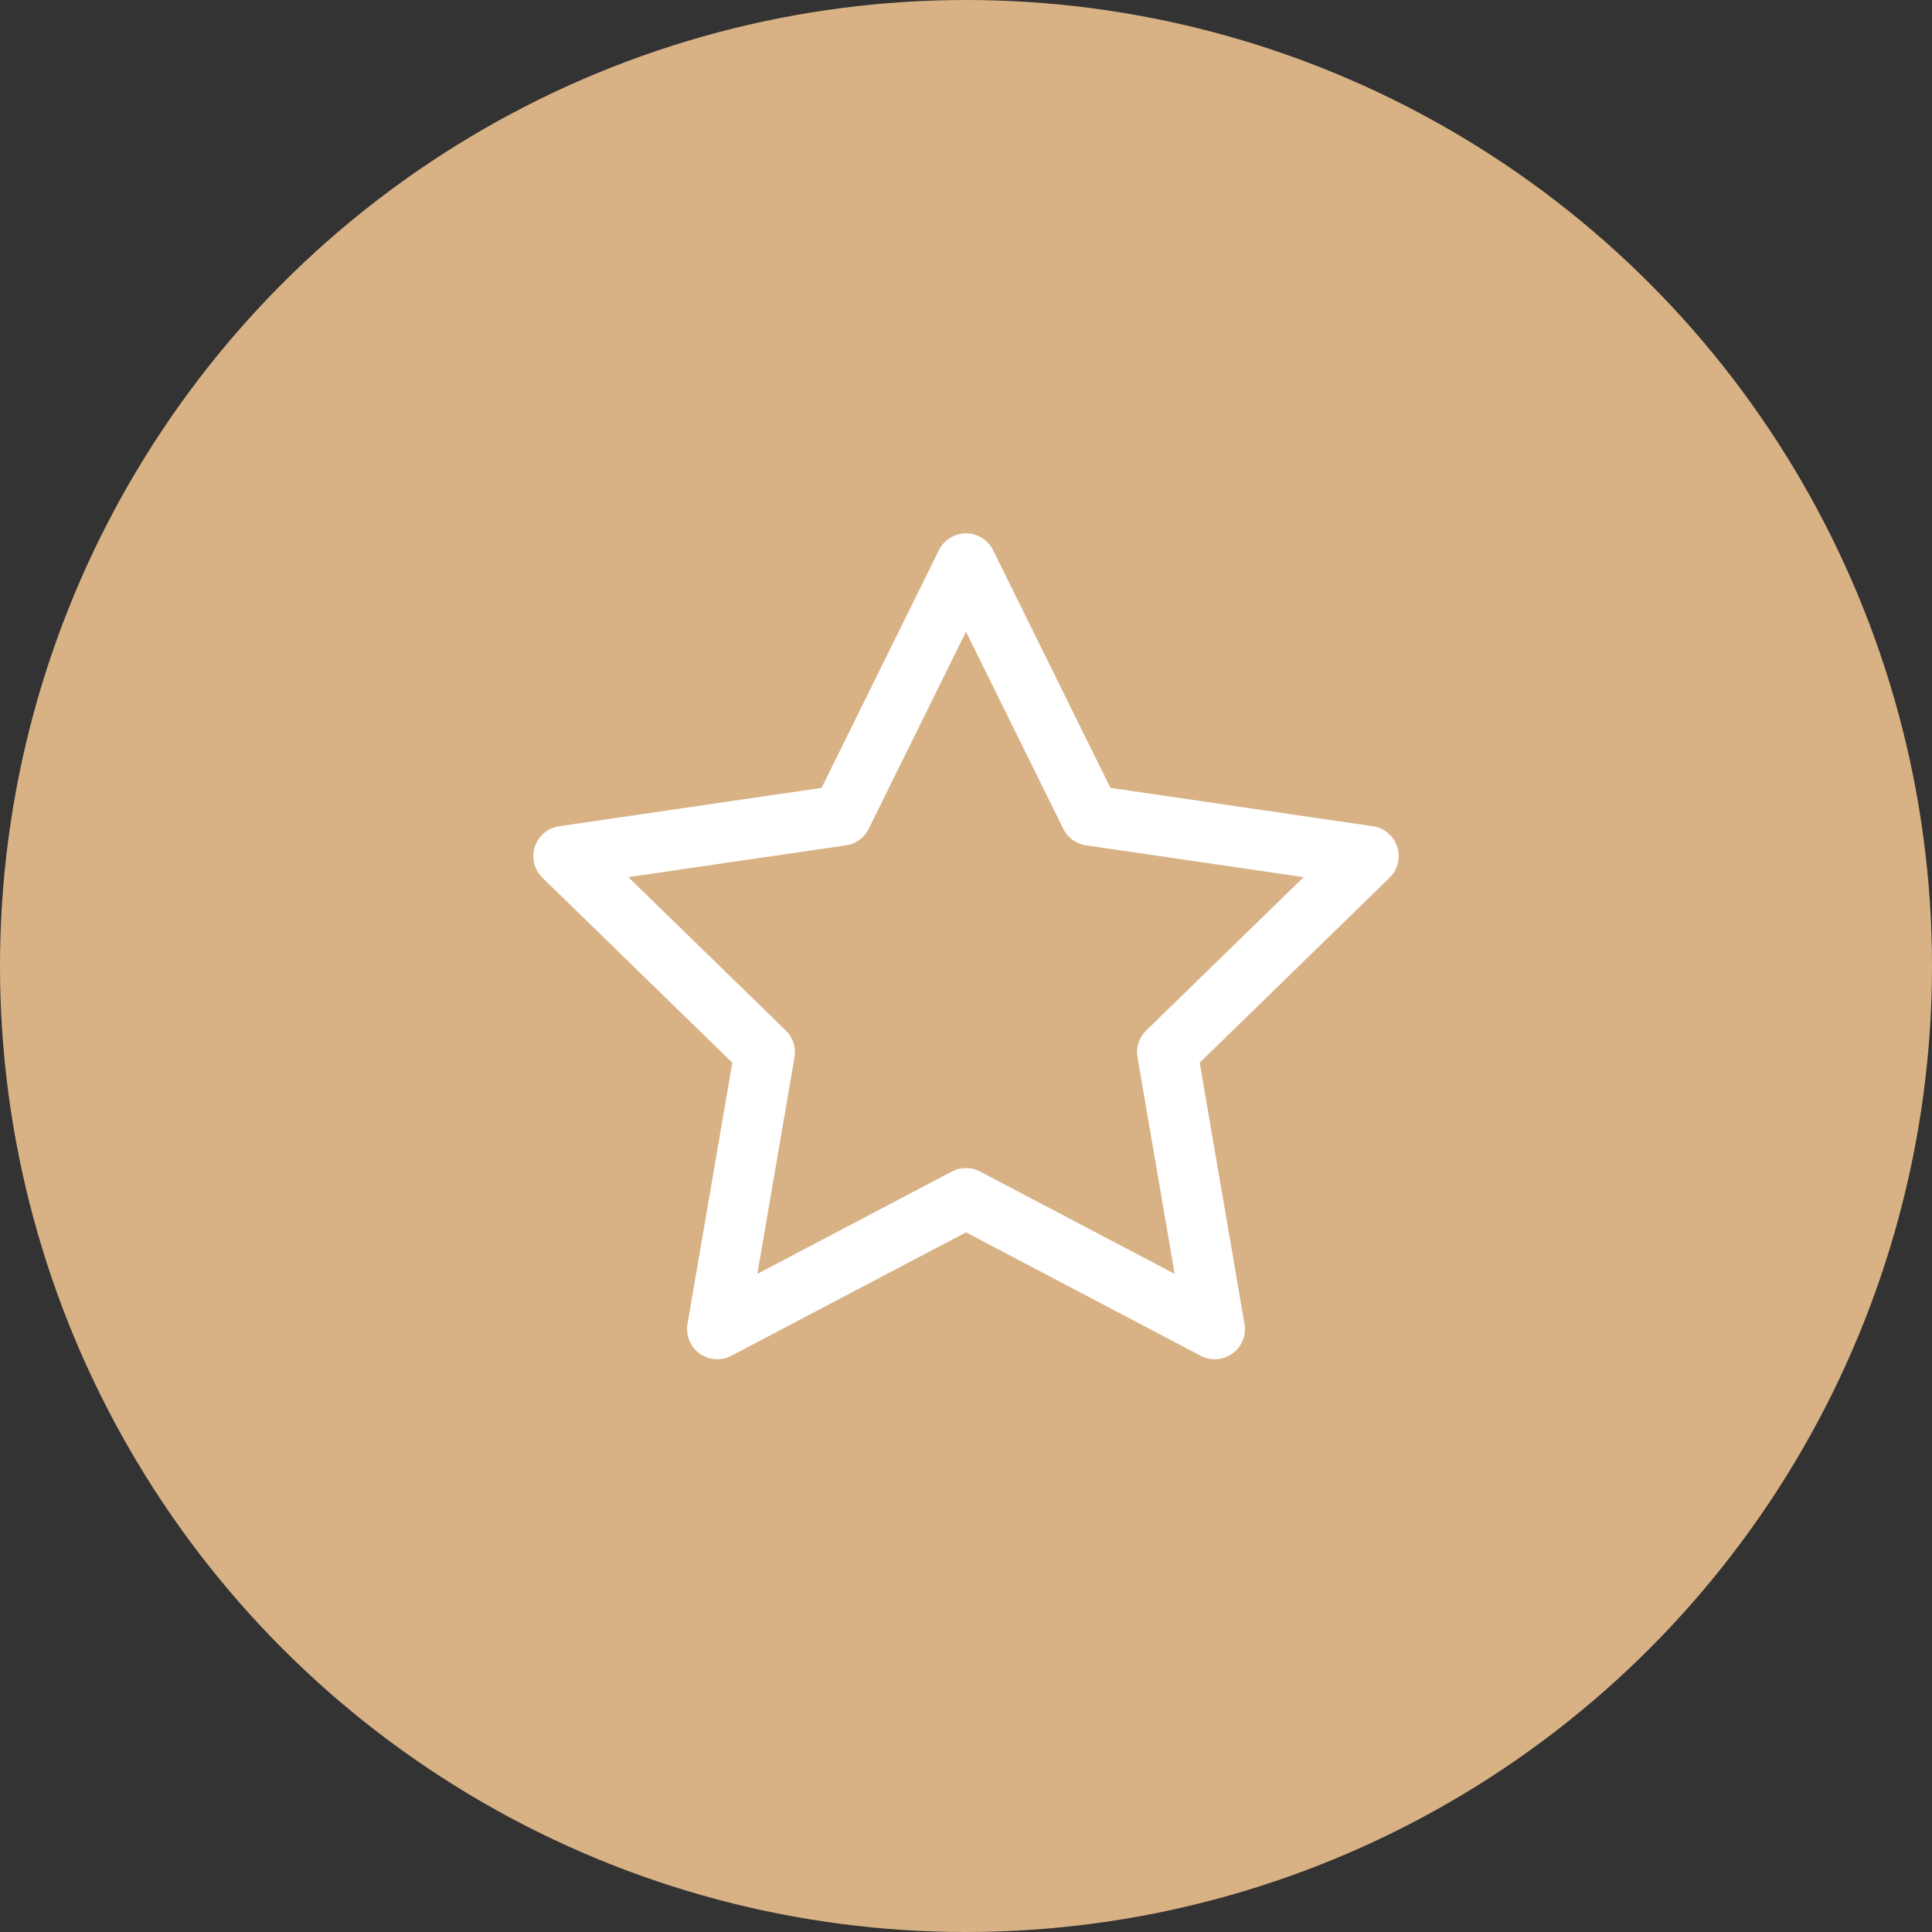 <svg width="64" height="64" viewBox="0 0 64 64" fill="none" xmlns="http://www.w3.org/2000/svg">
<rect x="0" y="0" width="64" height="64" fill="#333333" stroke="none"/>
<circle cx="32" cy="32" r="32" fill="#D8B285"/>
<path d="M32 18.667L36.12 27.013L45.333 28.36L38.667 34.853L40.24 44.027L32 39.693L23.76 44.027L25.333 34.853L18.667 28.36L27.88 27.013L32 18.667Z" stroke="white" stroke-width="2" stroke-linecap="round" stroke-linejoin="round"/>
</svg>
